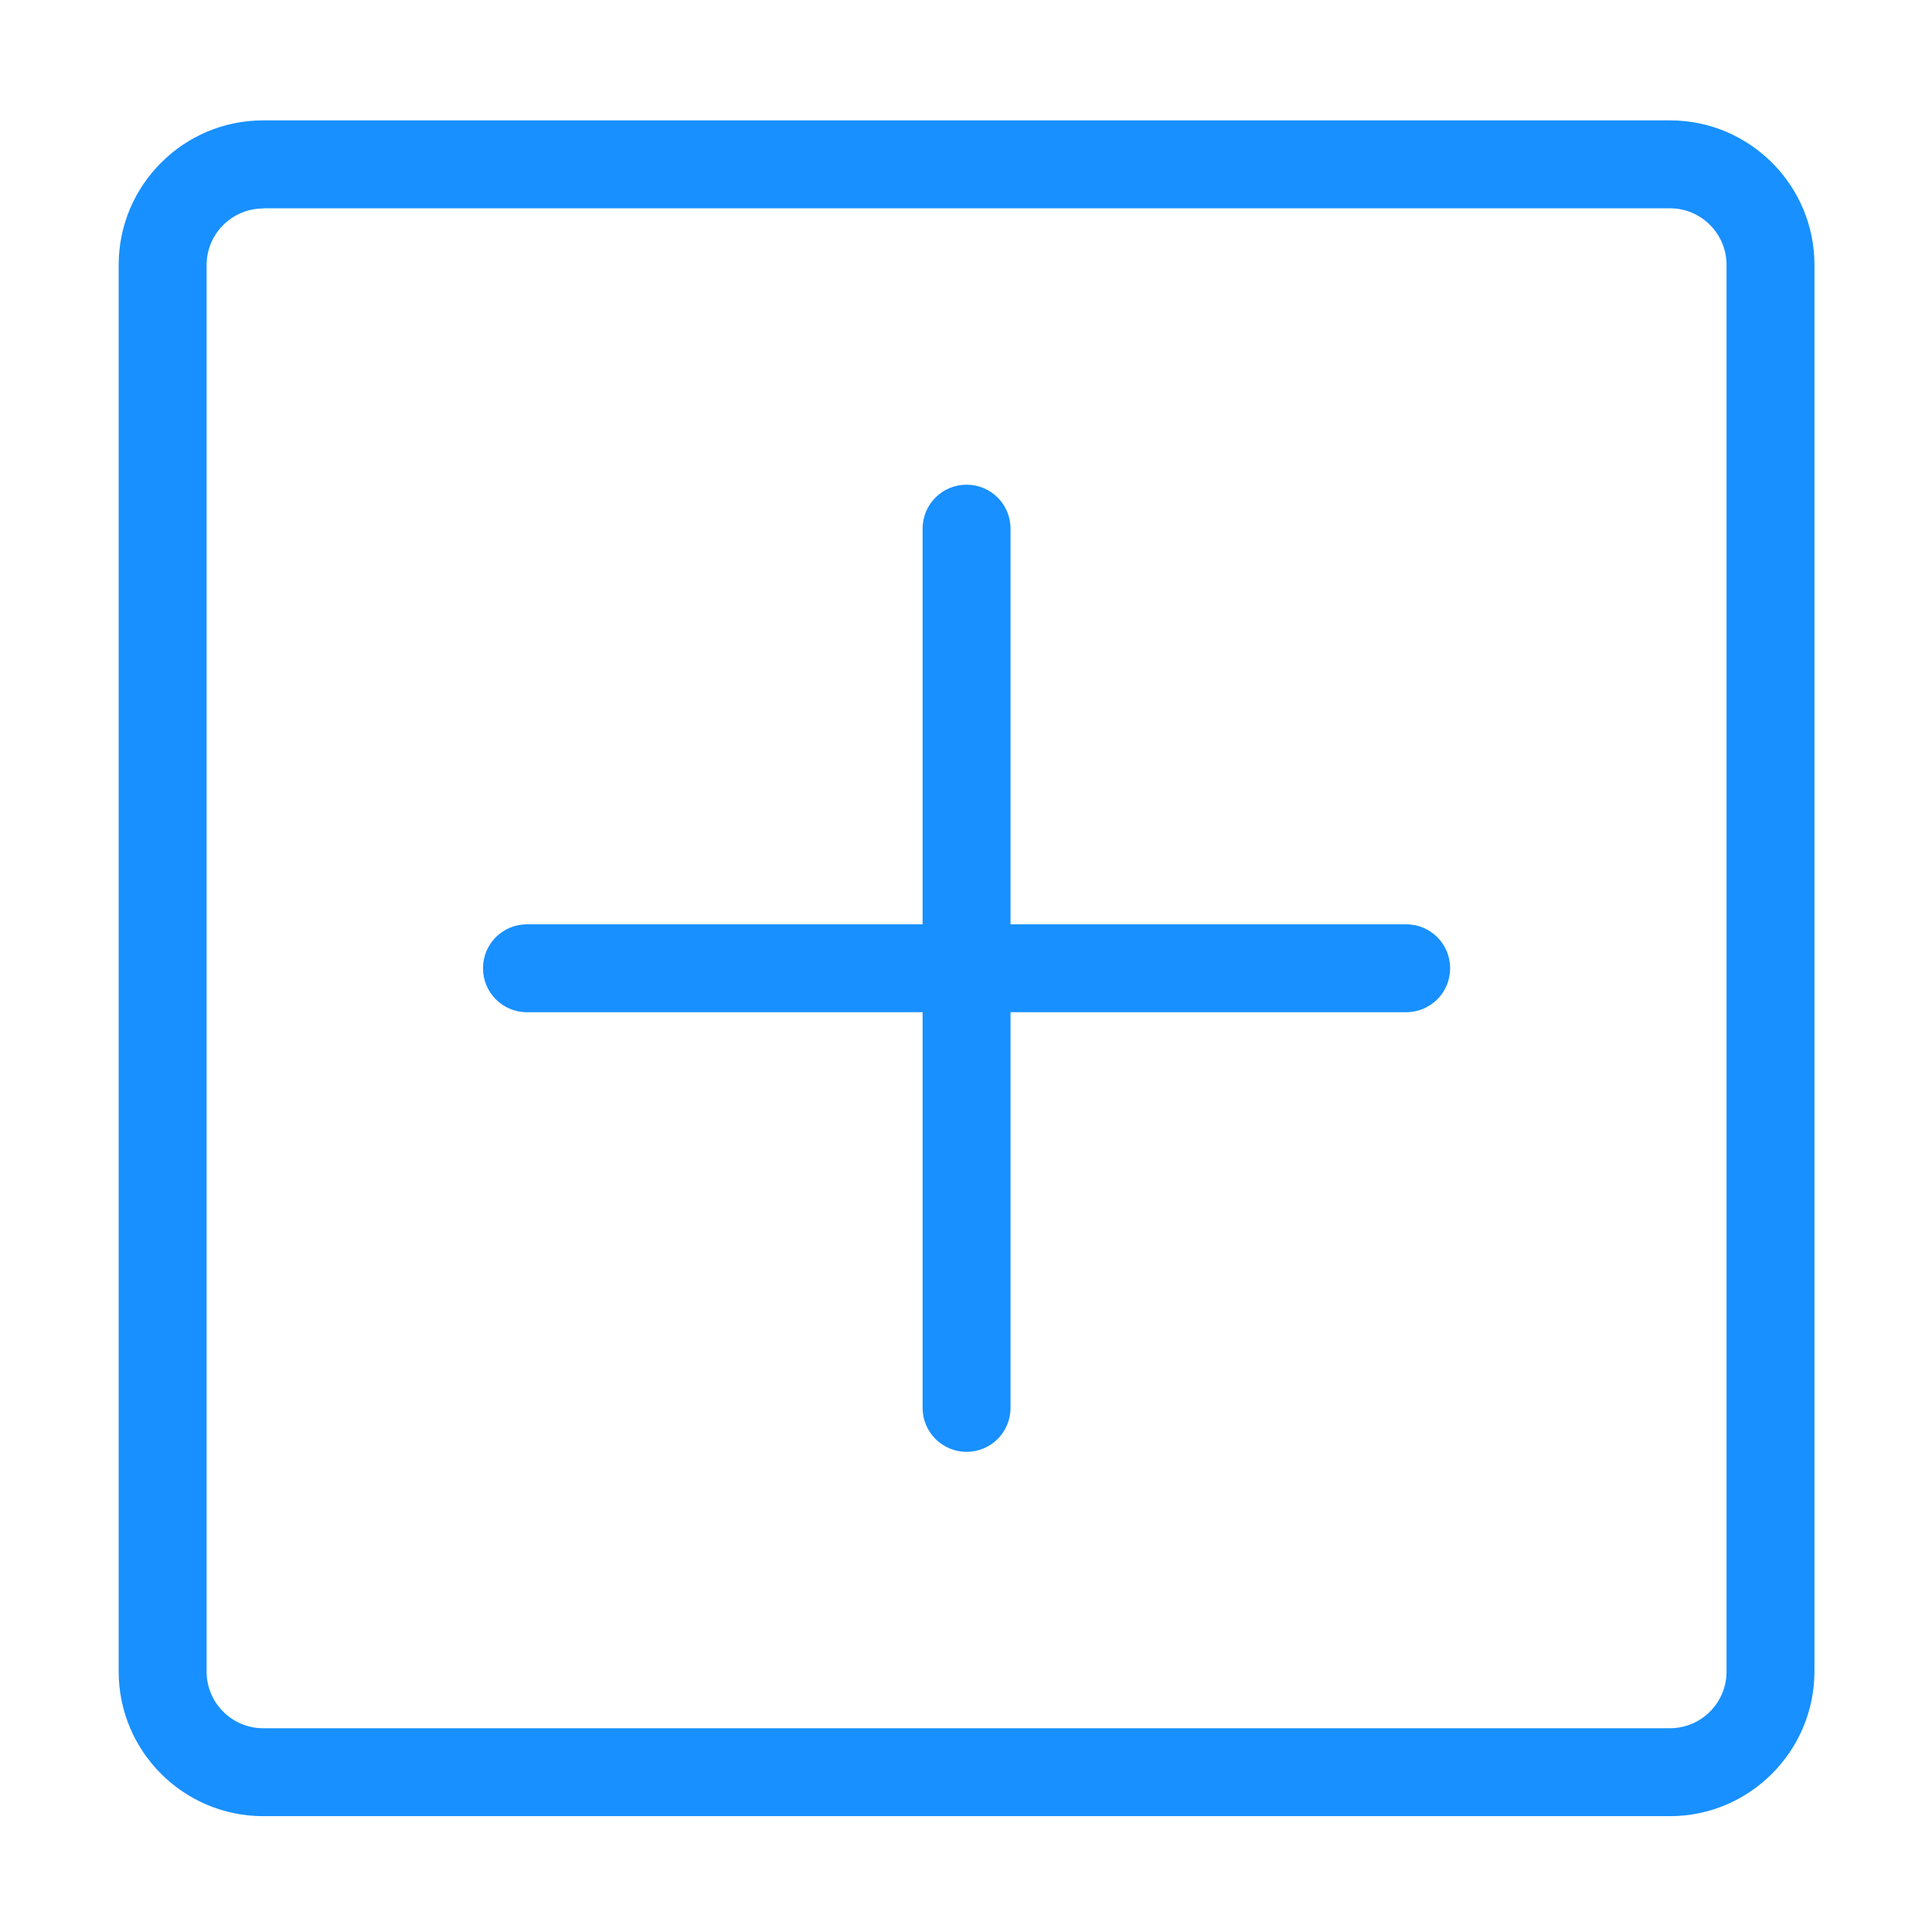 <?xml version="1.0" standalone="no"?><!DOCTYPE svg PUBLIC "-//W3C//DTD SVG 1.1//EN" "http://www.w3.org/Graphics/SVG/1.1/DTD/svg11.dtd"><svg t="1676963808794" class="icon" viewBox="0 0 1024 1024" version="1.1" xmlns="http://www.w3.org/2000/svg" p-id="11069" width="128" height="128" xmlns:xlink="http://www.w3.org/1999/xlink"><path d="M885.1 962.6H139.5c-42.2 0-76.6-34.3-76.6-76.6V140.4c0-42.2 34.3-76.6 76.6-76.6h745.6c42.2 0 76.6 34.3 76.6 76.6V886c-0.1 42.2-34.4 76.6-76.6 76.6zM139.5 110.5c-16.5 0-30 13.4-30 30V886c0 16.5 13.4 30 30 30h745.6c16.5 0 30-13.4 30-30V140.4c0-16.5-13.4-30-30-30H139.5z" fill="#1890ff" p-id="11070"></path><path d="M745.3 536.5h-466c-12.9 0-23.3-10.4-23.3-23.3s10.4-23.3 23.3-23.3h466c12.9 0 23.3 10.4 23.3 23.3s-10.4 23.3-23.3 23.3z" fill="#1890ff" p-id="11071"></path><path d="M512.3 769.5c-12.9 0-23.3-10.4-23.3-23.3v-466c0-12.9 10.4-23.3 23.3-23.3s23.3 10.4 23.3 23.3v466c0 12.9-10.4 23.3-23.3 23.3z" fill="#1890ff" p-id="11072"></path></svg>